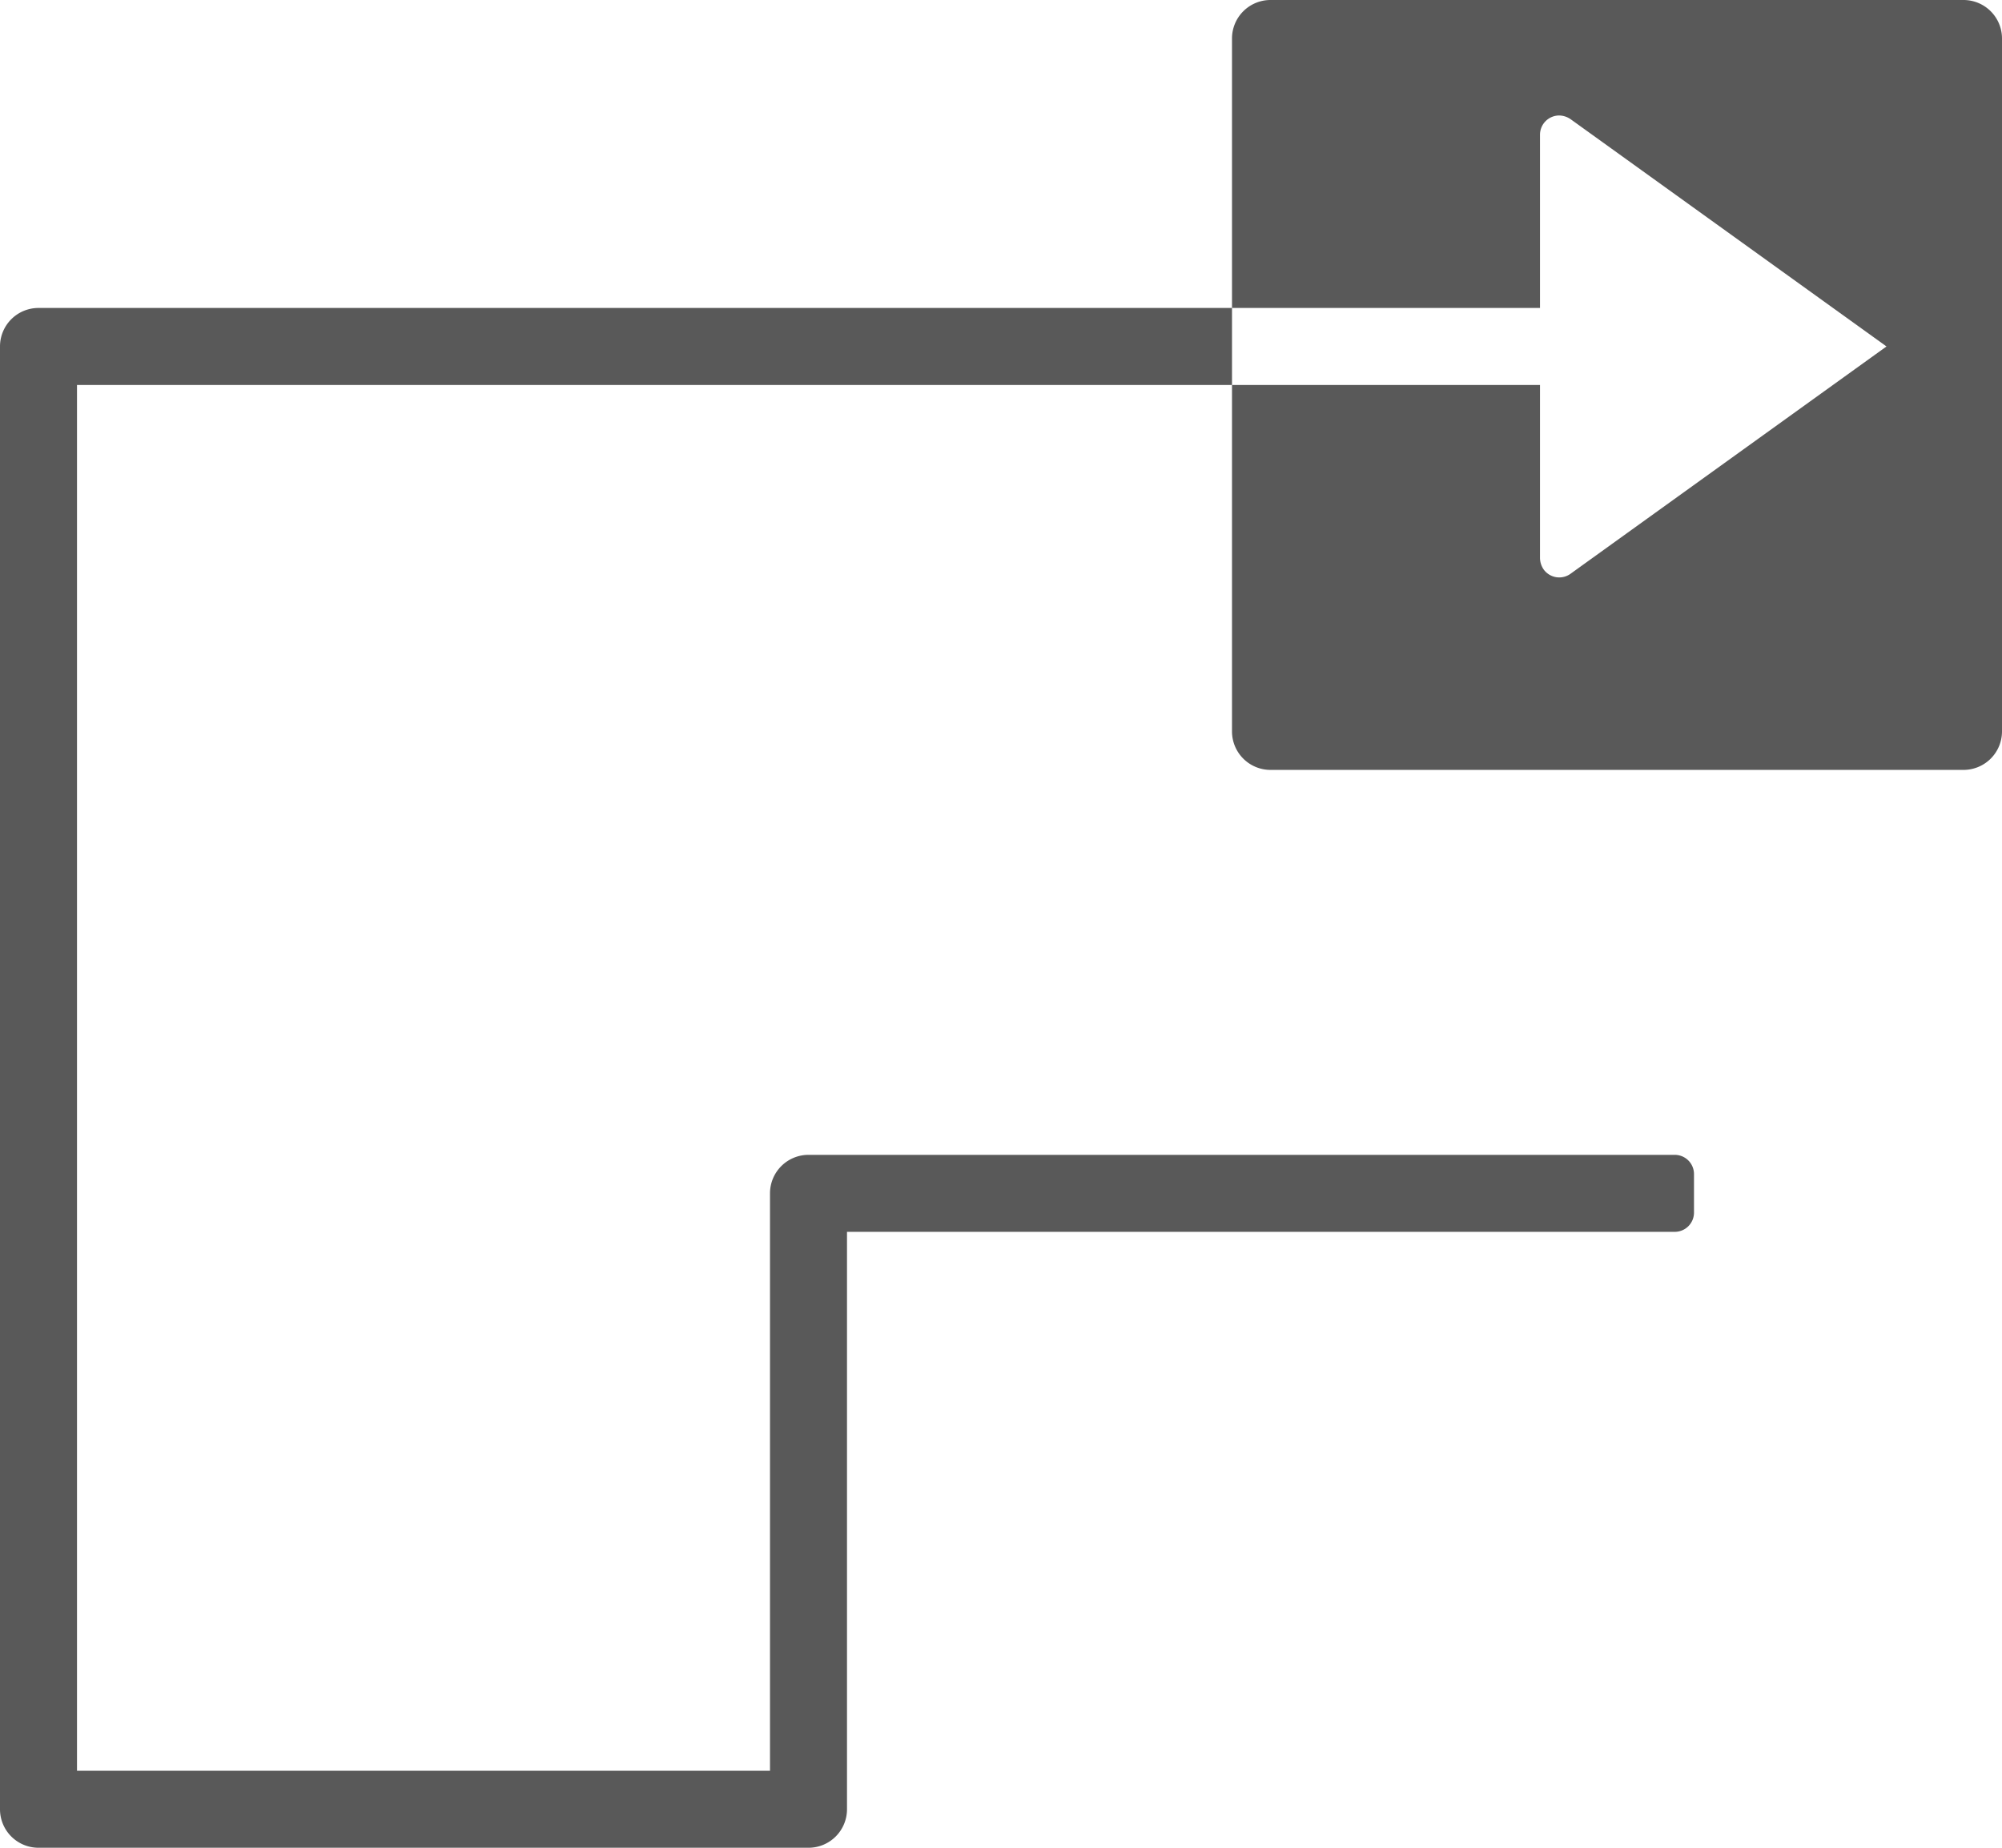 <svg id="S_PatternStrokeEnd_32x32_N_2x" data-name="S PatternStrokeEnd 32x32 N 2x" xmlns="http://www.w3.org/2000/svg" viewBox="0 0 52 48"><defs><style>.cls-1{fill-rule:evenodd;isolation:isolate;opacity:0.65;}</style></defs><path class="cls-1" d="M51,0H33a1,1,0,0,0-1,1V8h8V3.5a.5.5,0,0,1,.5-.5.54.54,0,0,1,.3.1L49,9l-8.2,5.9a.5.5,0,0,1-.7-.1.54.54,0,0,1-.1-.3V10H32v9a1,1,0,0,0,1,1H51a1,1,0,0,0,1-1V1A1,1,0,0,0,51,0Z"/><path class="cls-1" d="M1,8A1,1,0,0,0,0,9V47a1,1,0,0,0,1,1H21a1,1,0,0,0,1-1V32H43.5a.5.5,0,0,0,.5-.5v-1a.5.5,0,0,0-.5-.5H21a1,1,0,0,0-1,1V46H2V10H32V8Z"/></svg>